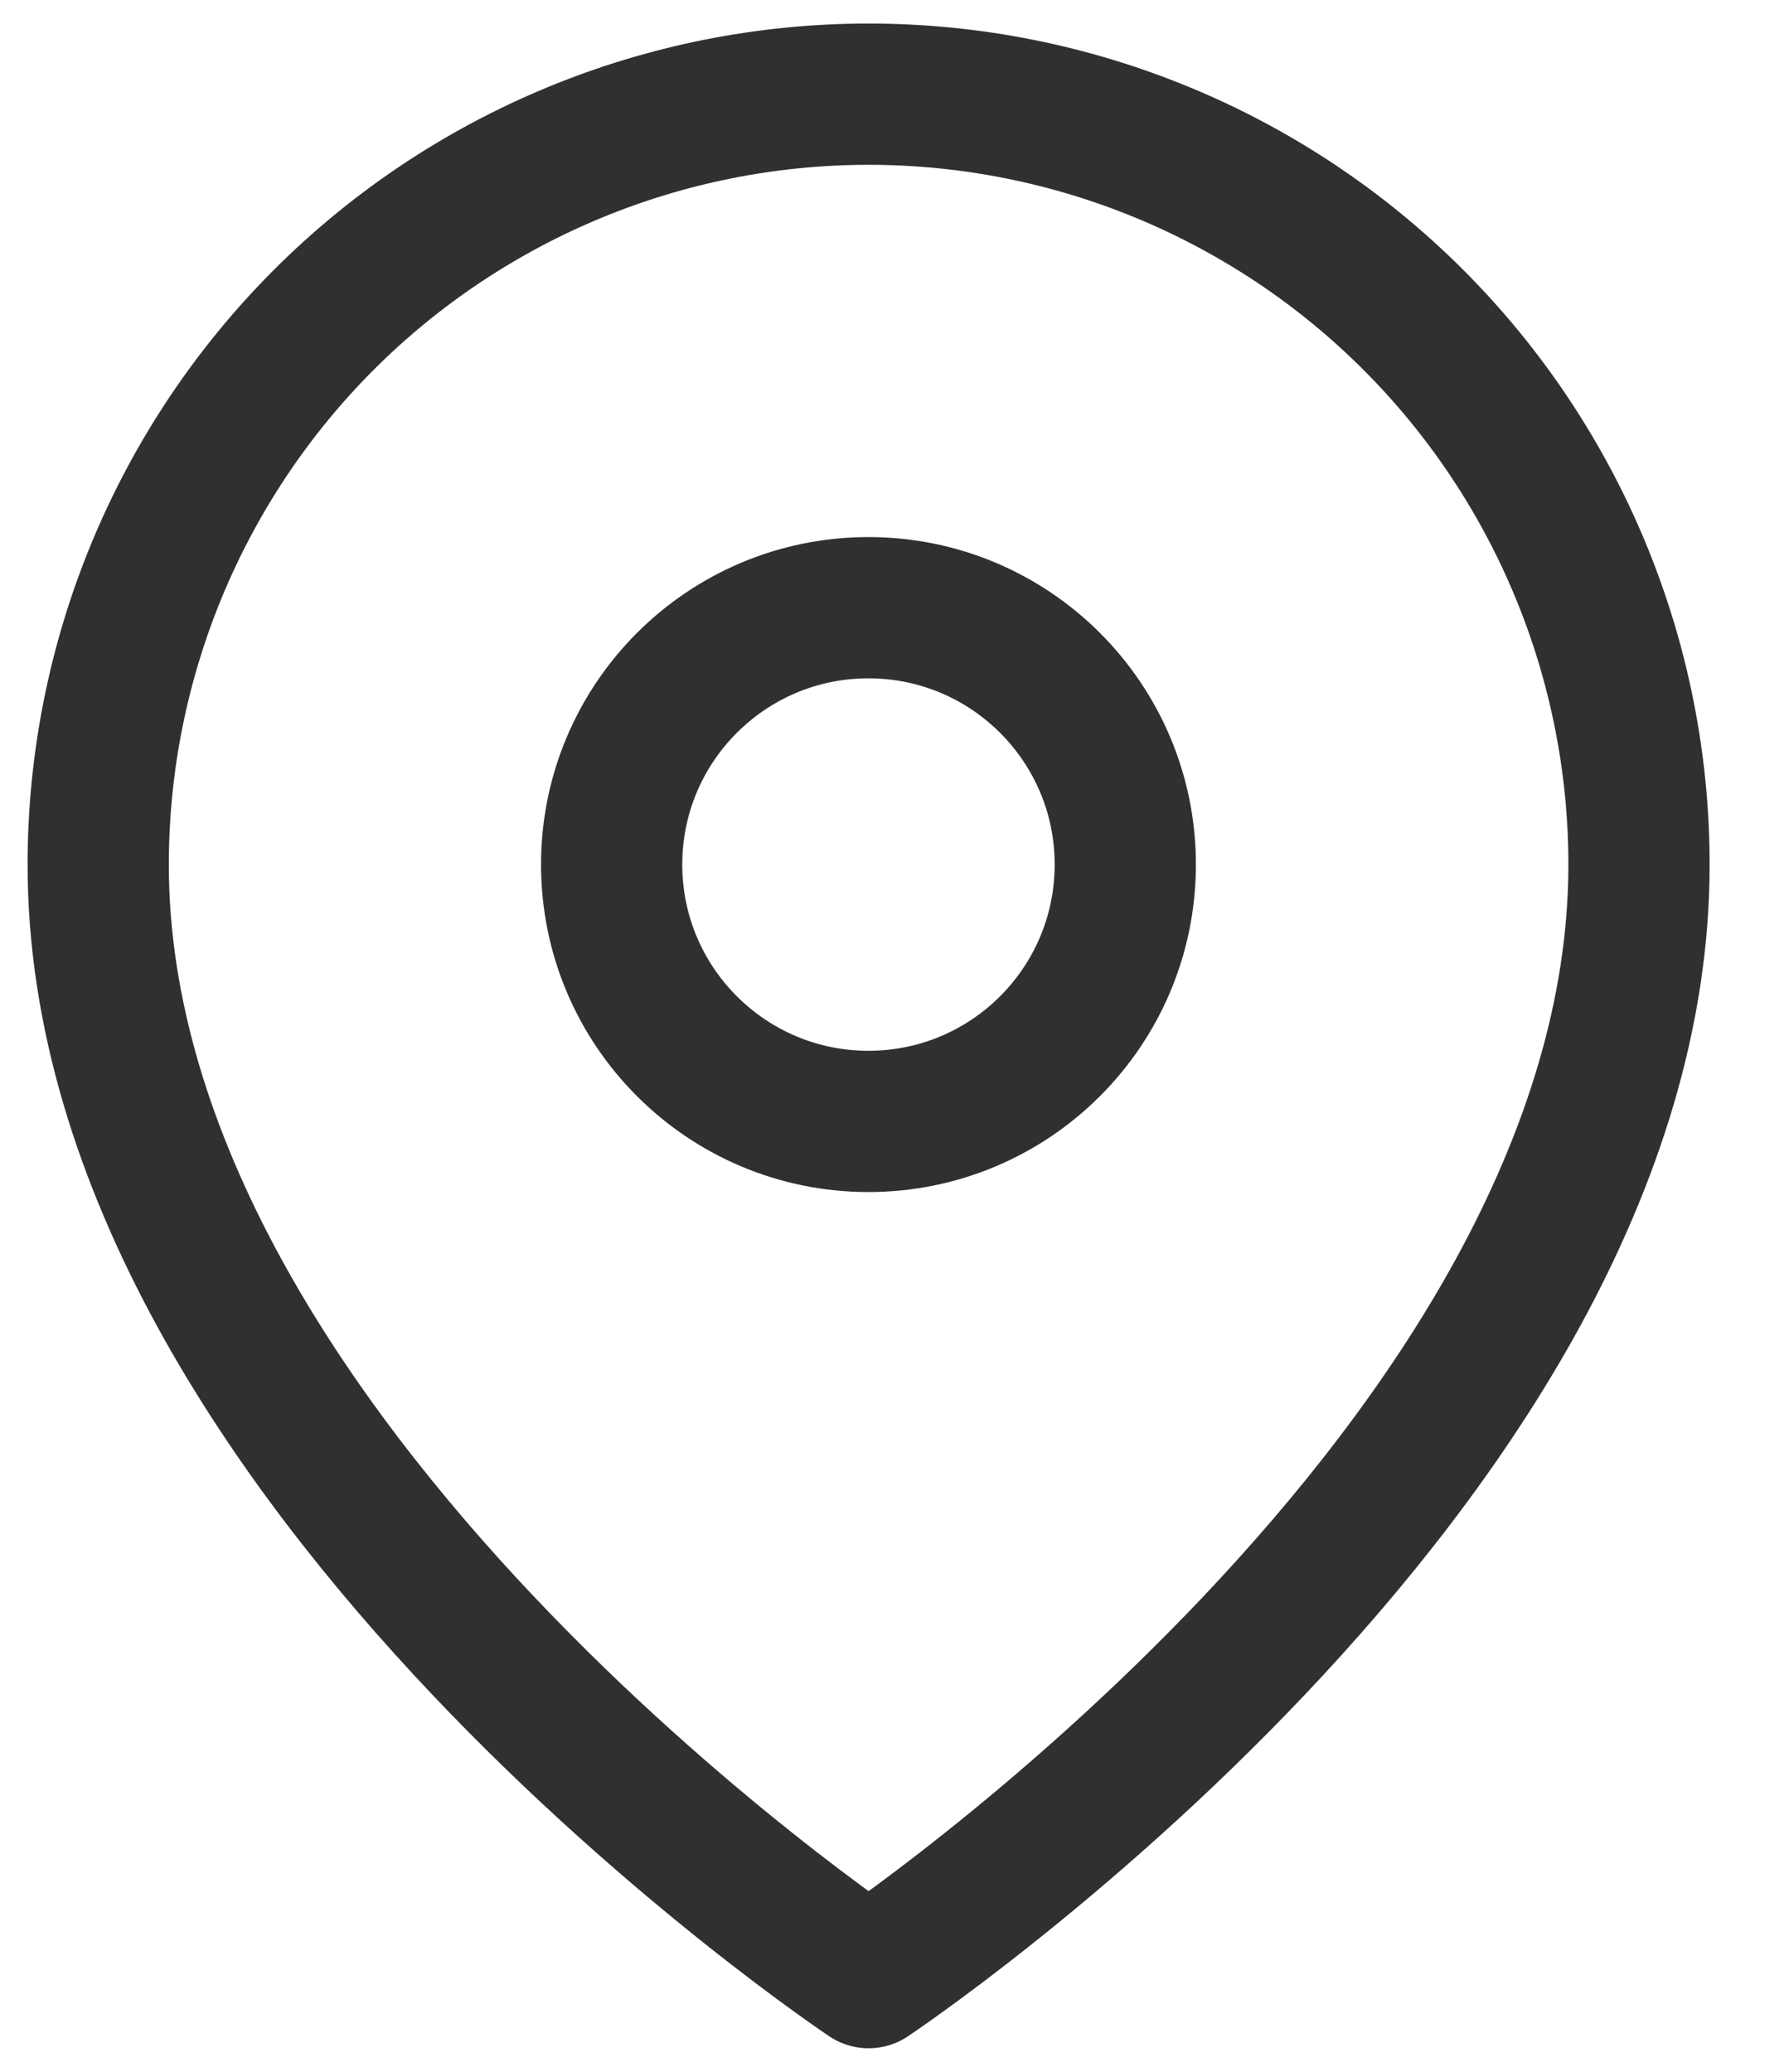 <svg width="19" height="22" viewBox="0 0 19 22" fill="none" xmlns="http://www.w3.org/2000/svg">
<path d="M17.407 9.182C17.407 15.546 9.225 21 9.225 21C9.225 21 1.043 15.546 1.043 9.182C1.043 7.012 1.905 4.931 3.439 3.396C4.974 1.862 7.055 1 9.225 1C11.395 1 13.476 1.862 15.01 3.396C16.545 4.931 17.407 7.012 17.407 9.182Z" stroke="#303030" stroke-width="1.5" stroke-linecap="round" stroke-linejoin="round"/>
<path d="M9.223 11.908C10.73 11.908 11.951 10.687 11.951 9.18C11.951 7.674 10.73 6.453 9.223 6.453C7.717 6.453 6.496 7.674 6.496 9.18C6.496 10.687 7.717 11.908 9.223 11.908Z" stroke="#303030" stroke-width="1.5" stroke-linecap="round" stroke-linejoin="round"/>
</svg>
